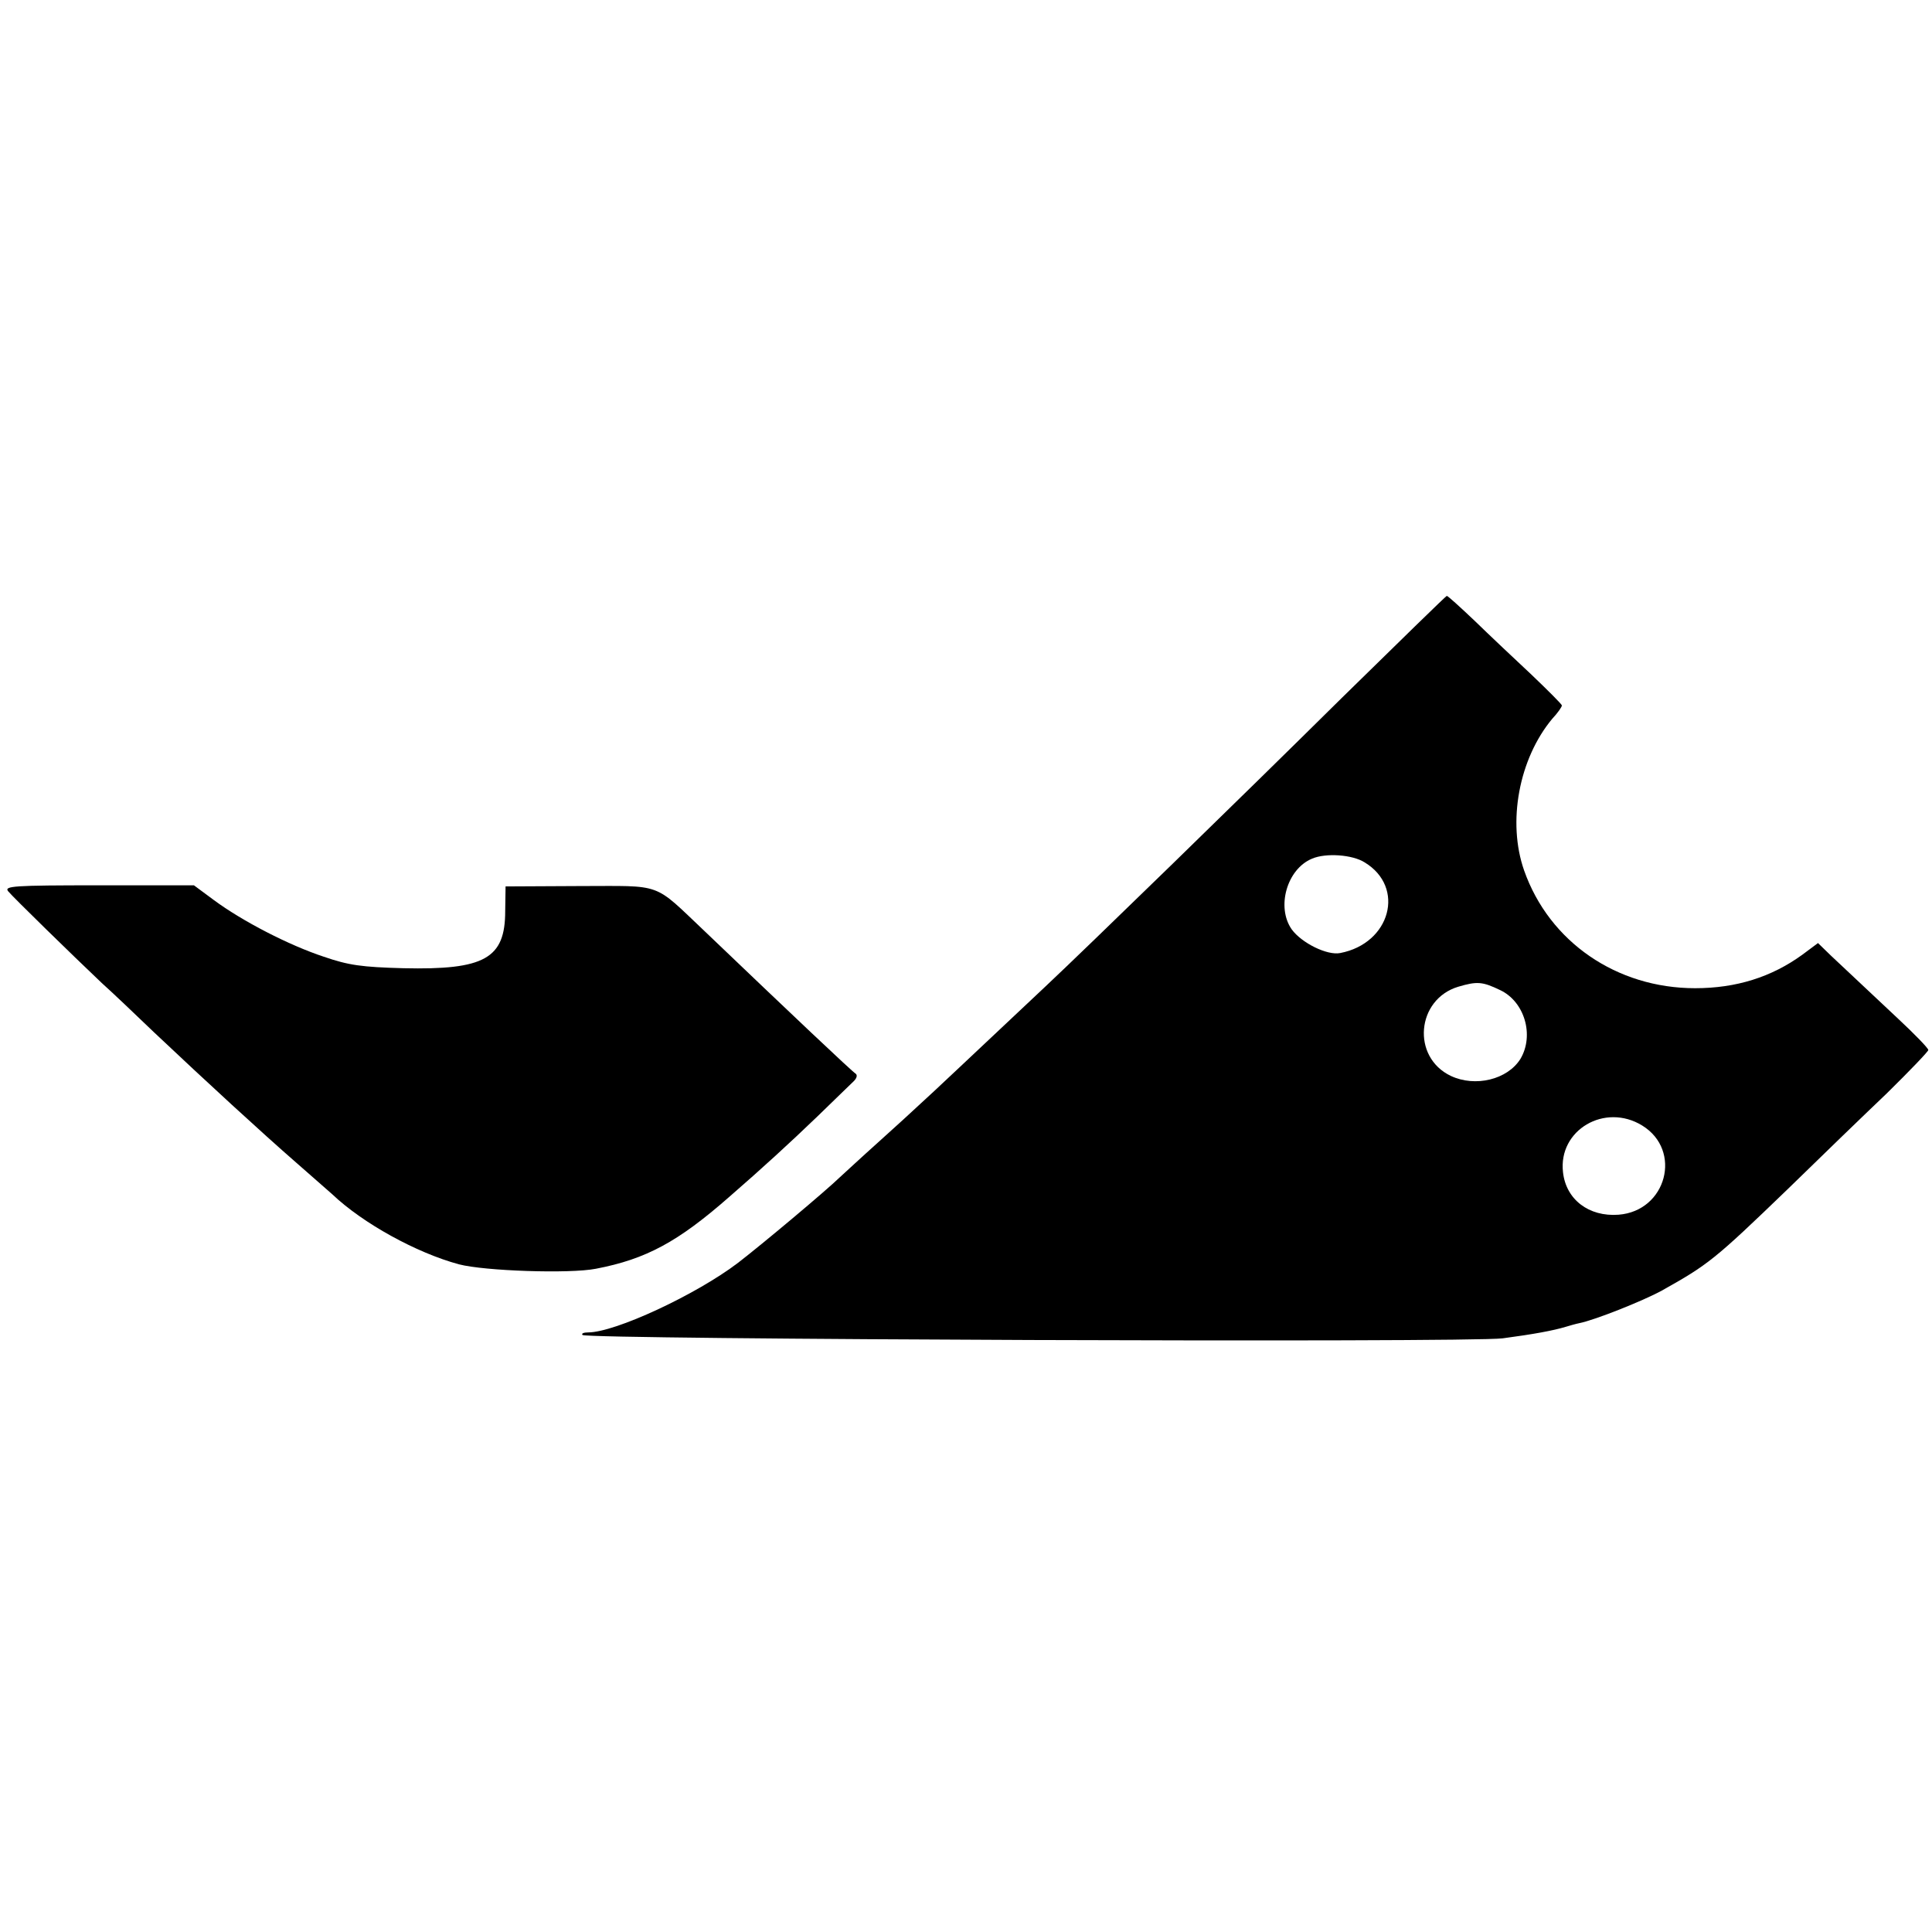 <?xml version="1.0" standalone="no"?>
<!DOCTYPE svg PUBLIC "-//W3C//DTD SVG 20010904//EN"
 "http://www.w3.org/TR/2001/REC-SVG-20010904/DTD/svg10.dtd">
<svg version="1.0" xmlns="http://www.w3.org/2000/svg"
 width="522pt" height="522pt" viewBox="0 0 522 522"
 preserveAspectRatio="xMidYMid meet">
<g transform="translate(0,522) scale(0.1,-0.1)"
fill="#000000" stroke="none">
<path d="M3625 3334 c-276 -273 -683 -669 -800 -779 -184 -173 -313 -295 -339
-318 -16 -15 -67 -62 -114 -104 -48 -43 -93 -85 -102 -93 -38 -37 -211 -182
-276 -232 -113 -86 -332 -188 -405 -188 -12 0 -19 -3 -15 -7 12 -12 2392 -21
2486 -9 83 11 137 21 170 31 10 3 27 8 37 10 41 8 172 60 223 88 125 70 142
83 339 273 86 84 207 201 269 260 61 60 112 113 112 117 0 5 -37 43 -82 85
-130 122 -144 135 -181 170 l-35 34 -43 -32 c-83 -60 -178 -90 -289 -90 -212
0 -394 125 -462 318 -46 131 -14 302 76 410 15 16 26 32 26 36 0 3 -37 40 -82
83 -46 43 -115 108 -154 146 -39 37 -72 67 -75 67 -2 0 -130 -125 -284 -276z
m62 -444 c111 -67 70 -219 -66 -245 -35 -7 -104 27 -131 64 -42 60 -13 163 55
191 37 16 109 11 142 -10z m366 -345 c66 -31 93 -122 55 -186 -35 -56 -122
-77 -188 -46 -107 51 -93 207 20 241 51 15 65 14 113 -9z m384 -366 c109 -67
66 -231 -64 -241 -80 -6 -142 41 -150 115 -13 114 113 188 214 126z"/>
<path d="M22 2812 c14 -17 175 -174 253 -248 28 -25 91 -85 141 -133 142 -134
291 -271 384 -352 47 -41 91 -80 98 -86 82 -78 227 -158 342 -189 68 -18 299
-26 370 -12 136 26 222 73 359 193 92 80 163 145 240 219 46 45 90 87 98 95 8
8 10 16 5 20 -9 5 -177 164 -406 383 -144 136 -111 124 -341 124 l-199 -1 -1
-67 c0 -128 -56 -159 -275 -154 -113 3 -148 8 -215 31 -94 31 -220 96 -297
153 l-54 40 -257 0 c-232 0 -256 -2 -245 -16z"/>
</g>
</svg>
